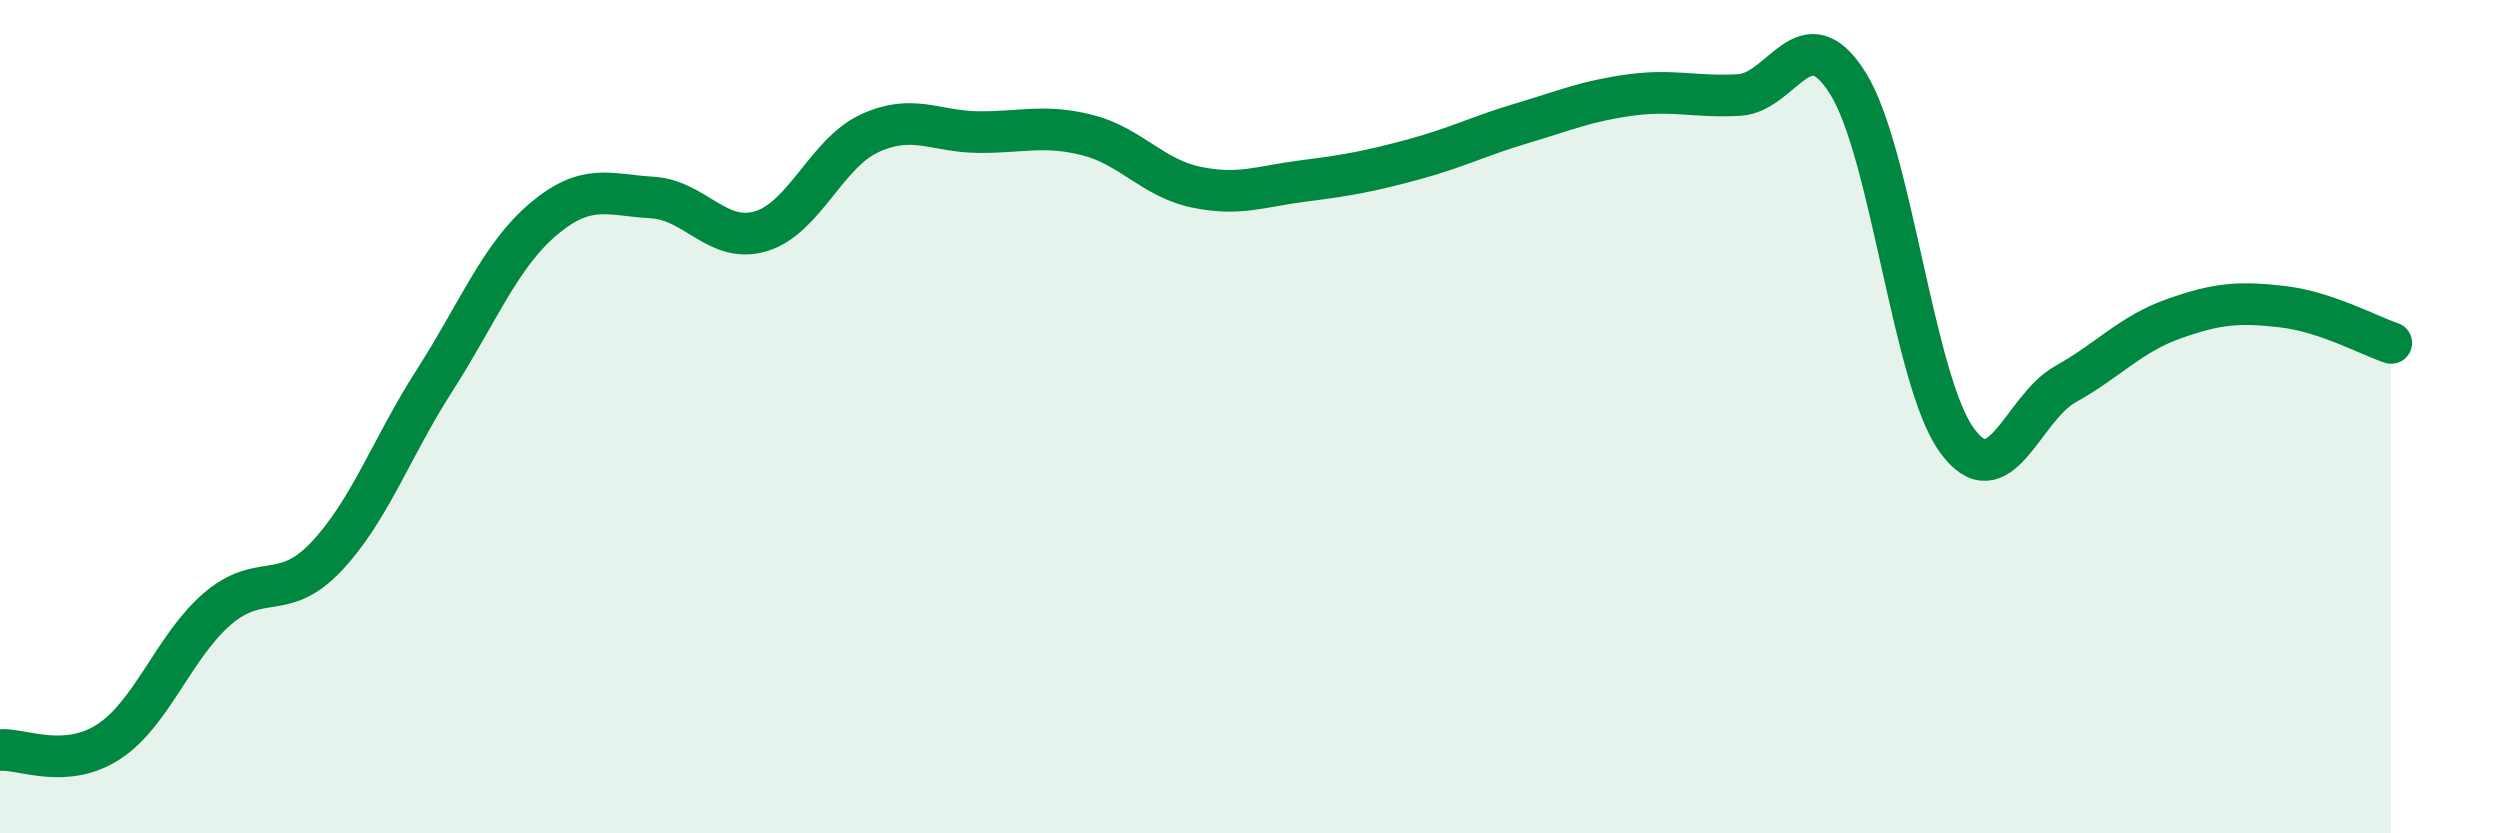 
    <svg width="60" height="20" viewBox="0 0 60 20" xmlns="http://www.w3.org/2000/svg">
      <path
        d="M 0,18 C 0.52,17.96 1.57,18.48 2.61,17.8 C 3.65,17.12 4.18,15.5 5.22,14.61 C 6.26,13.72 6.79,14.46 7.83,13.36 C 8.87,12.26 9.39,10.75 10.43,9.13 C 11.47,7.51 12,6.14 13.04,5.26 C 14.08,4.38 14.61,4.68 15.65,4.74 C 16.69,4.8 17.22,5.86 18.26,5.55 C 19.3,5.24 19.83,3.68 20.87,3.2 C 21.91,2.72 22.44,3.16 23.48,3.17 C 24.52,3.18 25.05,2.98 26.09,3.24 C 27.13,3.5 27.66,4.27 28.7,4.49 C 29.74,4.71 30.26,4.47 31.3,4.34 C 32.34,4.21 32.87,4.11 33.91,3.83 C 34.95,3.55 35.48,3.27 36.52,2.96 C 37.56,2.65 38.09,2.42 39.13,2.28 C 40.17,2.14 40.7,2.34 41.74,2.28 C 42.78,2.22 43.31,0.34 44.35,2 C 45.39,3.66 45.92,9.12 46.96,10.56 C 48,12 48.53,9.8 49.57,9.22 C 50.61,8.64 51.13,8.02 52.17,7.65 C 53.21,7.28 53.74,7.24 54.78,7.36 C 55.82,7.48 56.87,8.06 57.39,8.23L57.39 20L0 20Z"
        fill="#008740"
        opacity="0.1"
        stroke-linecap="round"
        stroke-linejoin="round"
      />
      <path
        d="M 0,18 C 0.52,17.96 1.57,18.48 2.61,17.8 C 3.65,17.12 4.18,15.5 5.22,14.61 C 6.26,13.72 6.79,14.46 7.83,13.36 C 8.87,12.26 9.39,10.75 10.43,9.13 C 11.47,7.51 12,6.14 13.04,5.26 C 14.08,4.38 14.61,4.68 15.65,4.74 C 16.69,4.8 17.22,5.86 18.26,5.55 C 19.3,5.24 19.83,3.68 20.87,3.2 C 21.91,2.72 22.44,3.16 23.48,3.17 C 24.52,3.18 25.05,2.98 26.09,3.24 C 27.13,3.5 27.66,4.27 28.7,4.49 C 29.74,4.71 30.26,4.47 31.3,4.34 C 32.34,4.21 32.87,4.11 33.91,3.83 C 34.95,3.55 35.48,3.27 36.52,2.96 C 37.56,2.65 38.09,2.42 39.13,2.28 C 40.17,2.14 40.7,2.34 41.74,2.28 C 42.78,2.22 43.31,0.34 44.35,2 C 45.39,3.66 45.92,9.12 46.96,10.56 C 48,12 48.53,9.8 49.57,9.22 C 50.61,8.64 51.13,8.02 52.17,7.65 C 53.21,7.28 53.74,7.24 54.78,7.36 C 55.82,7.48 56.87,8.06 57.39,8.23"
        stroke="#008740"
        stroke-width="1"
        fill="none"
        stroke-linecap="round"
        stroke-linejoin="round"
      />
    </svg>
  